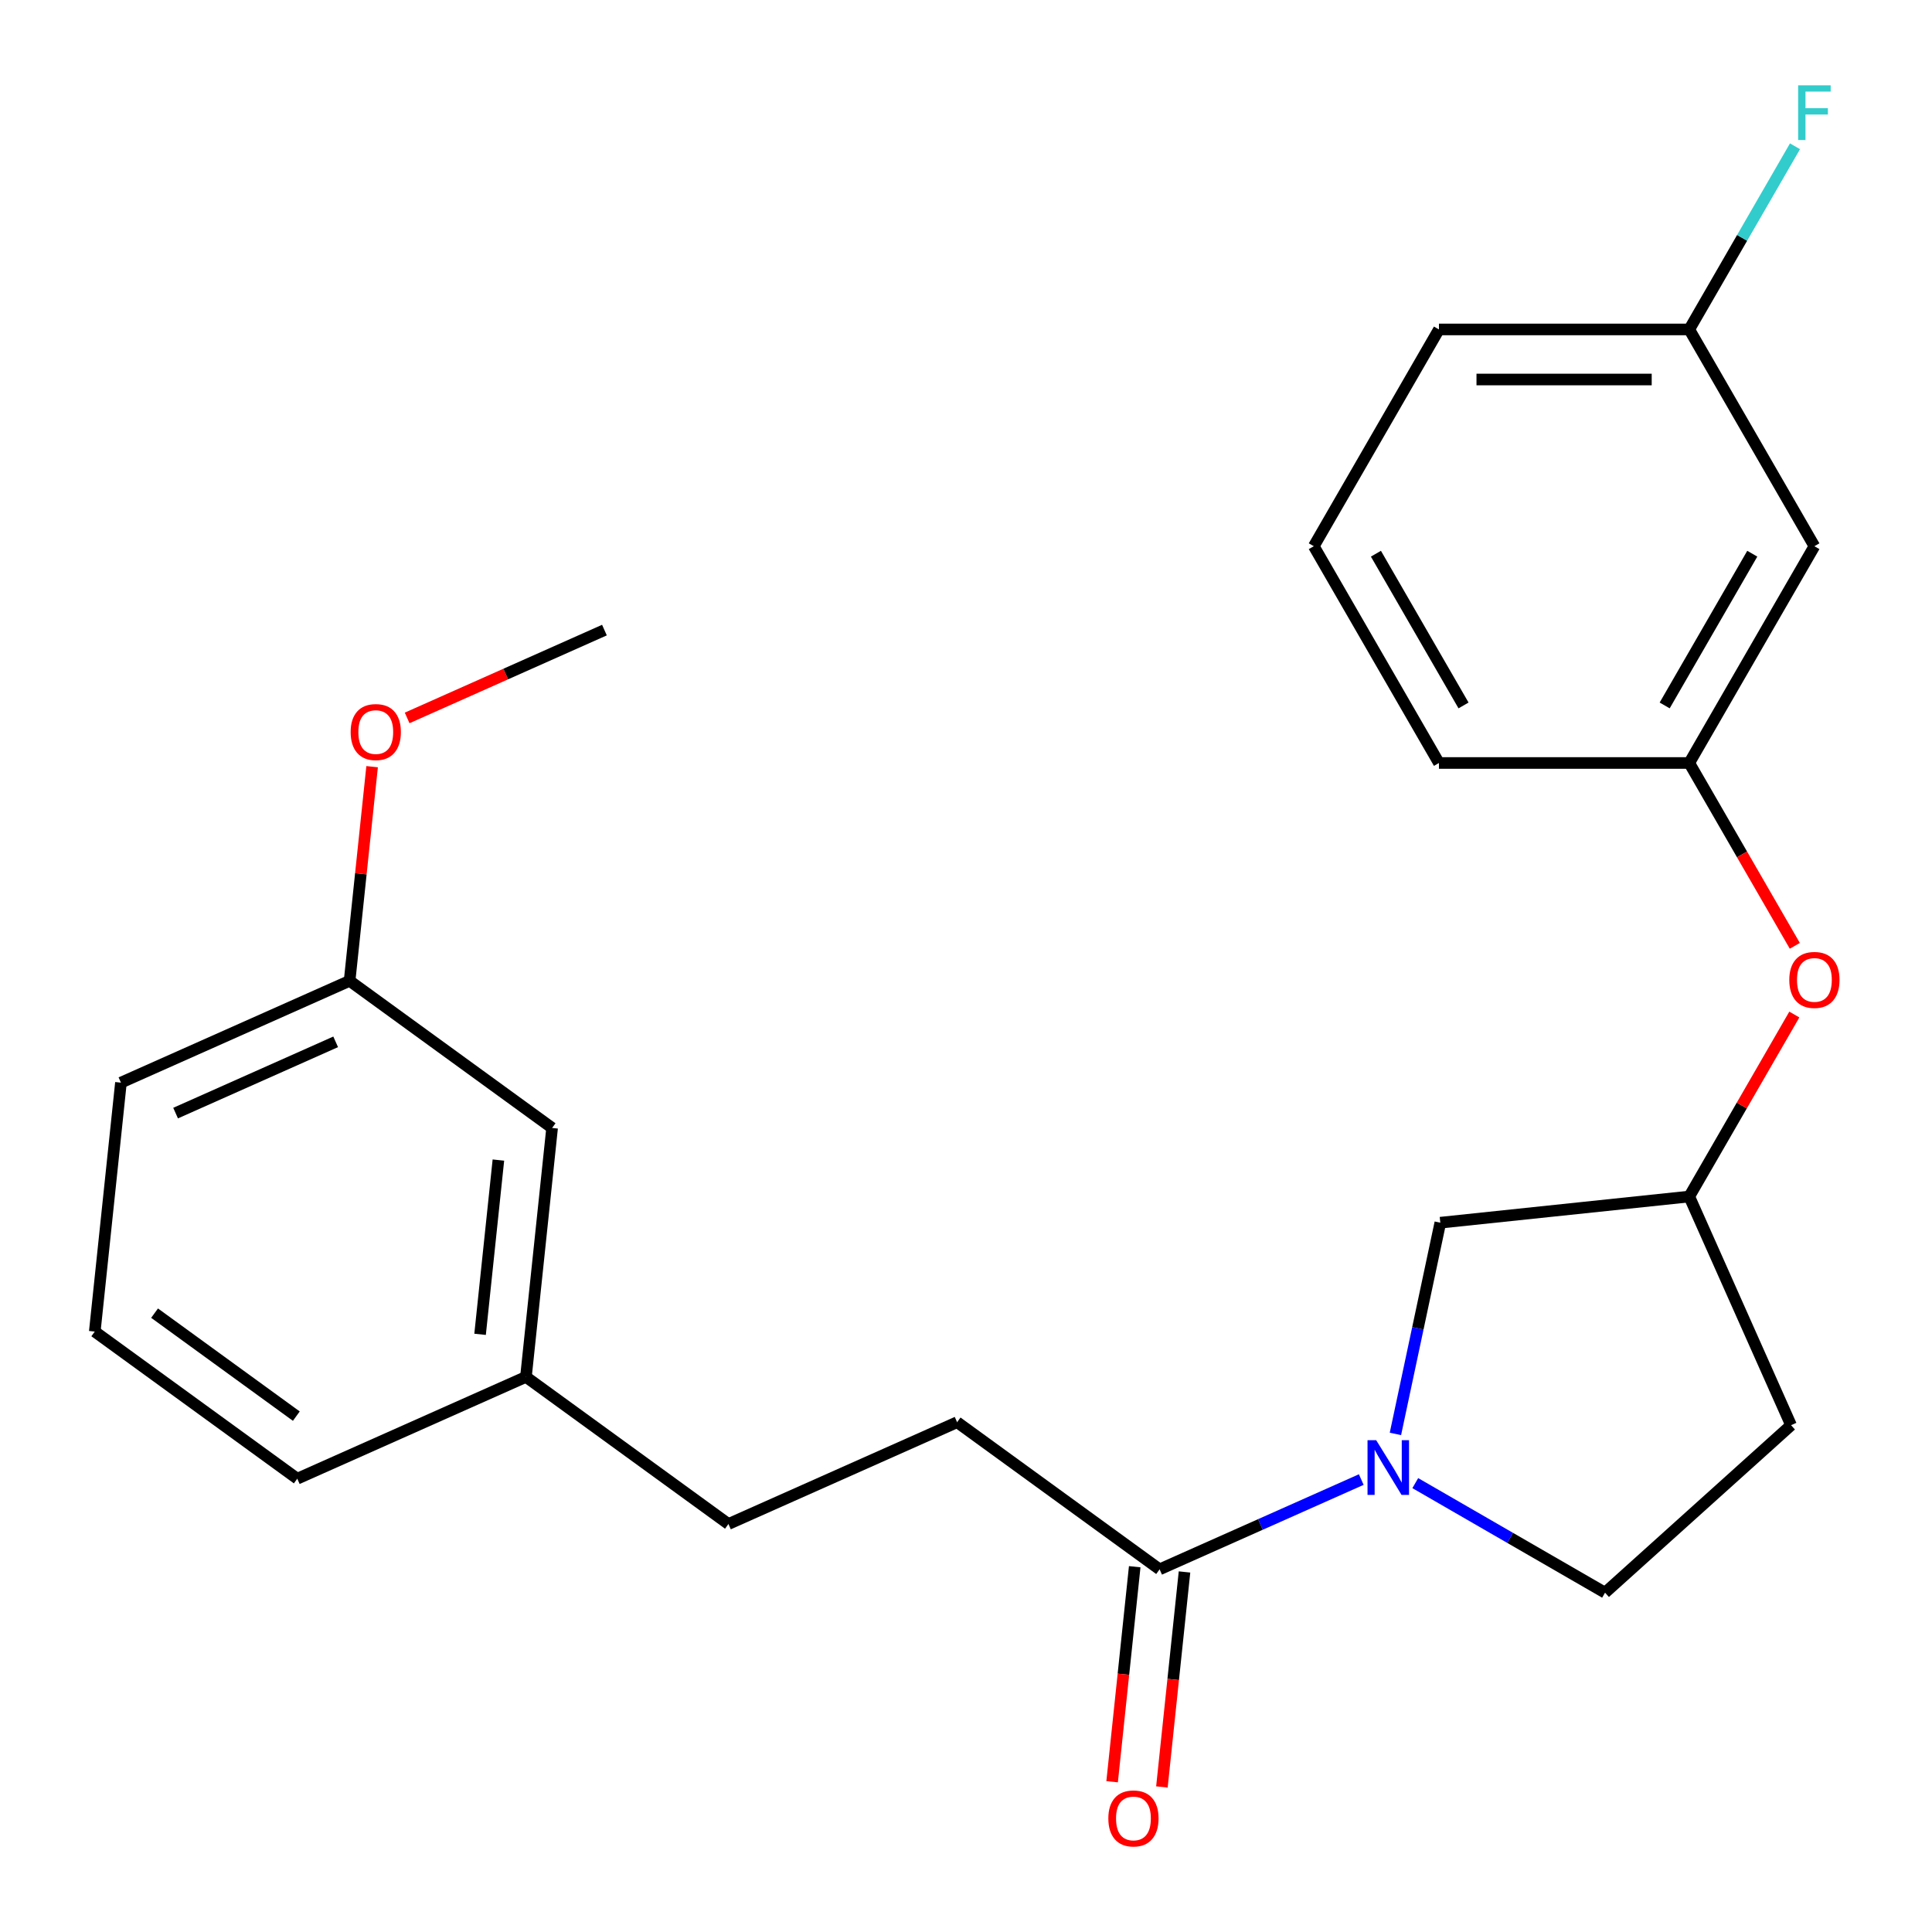 <?xml version='1.0' encoding='iso-8859-1'?>
<svg version='1.1' baseProfile='full'
              xmlns='http://www.w3.org/2000/svg'
                      xmlns:rdkit='http://www.rdkit.org/xml'
                      xmlns:xlink='http://www.w3.org/1999/xlink'
                  xml:space='preserve'
width='1000px' height='1000px' viewBox='0 0 1000 1000'>
<!-- END OF HEADER -->
<rect style='opacity:1.0;fill:#FFFFFF;stroke:none' width='1000' height='1000' x='0' y='0'> </rect>
<path class='bond-0' d='M 704.591,765.815 L 652.402,789.051' style='fill:none;fill-rule:evenodd;stroke:#0000FF;stroke-width:6px;stroke-linecap:butt;stroke-linejoin:miter;stroke-opacity:1' />
<path class='bond-0' d='M 652.402,789.051 L 600.213,812.287' style='fill:none;fill-rule:evenodd;stroke:#000000;stroke-width:6px;stroke-linecap:butt;stroke-linejoin:miter;stroke-opacity:1' />
<path class='bond-1' d='M 722.268,742.192 L 733.887,687.528' style='fill:none;fill-rule:evenodd;stroke:#0000FF;stroke-width:6px;stroke-linecap:butt;stroke-linejoin:miter;stroke-opacity:1' />
<path class='bond-1' d='M 733.887,687.528 L 745.506,632.864' style='fill:none;fill-rule:evenodd;stroke:#000000;stroke-width:6px;stroke-linecap:butt;stroke-linejoin:miter;stroke-opacity:1' />
<path class='bond-2' d='M 732.549,767.662 L 781.66,796.016' style='fill:none;fill-rule:evenodd;stroke:#0000FF;stroke-width:6px;stroke-linecap:butt;stroke-linejoin:miter;stroke-opacity:1' />
<path class='bond-2' d='M 781.66,796.016 L 830.77,824.37' style='fill:none;fill-rule:evenodd;stroke:#000000;stroke-width:6px;stroke-linecap:butt;stroke-linejoin:miter;stroke-opacity:1' />
<path class='bond-3' d='M 587.328,810.933 L 581.48,866.577' style='fill:none;fill-rule:evenodd;stroke:#000000;stroke-width:6px;stroke-linecap:butt;stroke-linejoin:miter;stroke-opacity:1' />
<path class='bond-3' d='M 581.48,866.577 L 575.631,922.222' style='fill:none;fill-rule:evenodd;stroke:#FF0000;stroke-width:6px;stroke-linecap:butt;stroke-linejoin:miter;stroke-opacity:1' />
<path class='bond-3' d='M 613.098,813.641 L 607.249,869.286' style='fill:none;fill-rule:evenodd;stroke:#000000;stroke-width:6px;stroke-linecap:butt;stroke-linejoin:miter;stroke-opacity:1' />
<path class='bond-3' d='M 607.249,869.286 L 601.401,924.93' style='fill:none;fill-rule:evenodd;stroke:#FF0000;stroke-width:6px;stroke-linecap:butt;stroke-linejoin:miter;stroke-opacity:1' />
<path class='bond-4' d='M 600.213,812.287 L 495.398,736.135' style='fill:none;fill-rule:evenodd;stroke:#000000;stroke-width:6px;stroke-linecap:butt;stroke-linejoin:miter;stroke-opacity:1' />
<path class='bond-5' d='M 745.506,632.864 L 874.355,619.322' style='fill:none;fill-rule:evenodd;stroke:#000000;stroke-width:6px;stroke-linecap:butt;stroke-linejoin:miter;stroke-opacity:1' />
<path class='bond-6' d='M 830.77,824.37 L 927.051,737.679' style='fill:none;fill-rule:evenodd;stroke:#000000;stroke-width:6px;stroke-linecap:butt;stroke-linejoin:miter;stroke-opacity:1' />
<path class='bond-7' d='M 874.355,619.322 L 901.548,572.221' style='fill:none;fill-rule:evenodd;stroke:#000000;stroke-width:6px;stroke-linecap:butt;stroke-linejoin:miter;stroke-opacity:1' />
<path class='bond-7' d='M 901.548,572.221 L 928.742,525.12' style='fill:none;fill-rule:evenodd;stroke:#FF0000;stroke-width:6px;stroke-linecap:butt;stroke-linejoin:miter;stroke-opacity:1' />
<path class='bond-8' d='M 874.355,619.322 L 927.051,737.679' style='fill:none;fill-rule:evenodd;stroke:#000000;stroke-width:6px;stroke-linecap:butt;stroke-linejoin:miter;stroke-opacity:1' />
<path class='bond-9' d='M 495.398,736.135 L 377.041,788.831' style='fill:none;fill-rule:evenodd;stroke:#000000;stroke-width:6px;stroke-linecap:butt;stroke-linejoin:miter;stroke-opacity:1' />
<path class='bond-10' d='M 939.134,282.721 L 874.355,394.921' style='fill:none;fill-rule:evenodd;stroke:#000000;stroke-width:6px;stroke-linecap:butt;stroke-linejoin:miter;stroke-opacity:1' />
<path class='bond-10' d='M 906.977,286.595 L 861.631,365.135' style='fill:none;fill-rule:evenodd;stroke:#000000;stroke-width:6px;stroke-linecap:butt;stroke-linejoin:miter;stroke-opacity:1' />
<path class='bond-11' d='M 939.134,282.721 L 874.355,170.52' style='fill:none;fill-rule:evenodd;stroke:#000000;stroke-width:6px;stroke-linecap:butt;stroke-linejoin:miter;stroke-opacity:1' />
<path class='bond-12' d='M 874.355,394.921 L 901.675,442.242' style='fill:none;fill-rule:evenodd;stroke:#000000;stroke-width:6px;stroke-linecap:butt;stroke-linejoin:miter;stroke-opacity:1' />
<path class='bond-12' d='M 901.675,442.242 L 928.996,489.562' style='fill:none;fill-rule:evenodd;stroke:#FF0000;stroke-width:6px;stroke-linecap:butt;stroke-linejoin:miter;stroke-opacity:1' />
<path class='bond-13' d='M 874.355,394.921 L 744.797,394.921' style='fill:none;fill-rule:evenodd;stroke:#000000;stroke-width:6px;stroke-linecap:butt;stroke-linejoin:miter;stroke-opacity:1' />
<path class='bond-14' d='M 874.355,170.52 L 901.721,123.119' style='fill:none;fill-rule:evenodd;stroke:#000000;stroke-width:6px;stroke-linecap:butt;stroke-linejoin:miter;stroke-opacity:1' />
<path class='bond-14' d='M 901.721,123.119 L 929.088,75.719' style='fill:none;fill-rule:evenodd;stroke:#33CCCC;stroke-width:6px;stroke-linecap:butt;stroke-linejoin:miter;stroke-opacity:1' />
<path class='bond-15' d='M 874.355,170.52 L 744.797,170.52' style='fill:none;fill-rule:evenodd;stroke:#000000;stroke-width:6px;stroke-linecap:butt;stroke-linejoin:miter;stroke-opacity:1' />
<path class='bond-15' d='M 854.921,196.432 L 764.23,196.432' style='fill:none;fill-rule:evenodd;stroke:#000000;stroke-width:6px;stroke-linecap:butt;stroke-linejoin:miter;stroke-opacity:1' />
<path class='bond-16' d='M 285.769,583.83 L 272.227,712.679' style='fill:none;fill-rule:evenodd;stroke:#000000;stroke-width:6px;stroke-linecap:butt;stroke-linejoin:miter;stroke-opacity:1' />
<path class='bond-16' d='M 257.968,600.449 L 248.488,690.643' style='fill:none;fill-rule:evenodd;stroke:#000000;stroke-width:6px;stroke-linecap:butt;stroke-linejoin:miter;stroke-opacity:1' />
<path class='bond-17' d='M 285.769,583.83 L 180.955,507.678' style='fill:none;fill-rule:evenodd;stroke:#000000;stroke-width:6px;stroke-linecap:butt;stroke-linejoin:miter;stroke-opacity:1' />
<path class='bond-18' d='M 377.041,788.831 L 272.227,712.679' style='fill:none;fill-rule:evenodd;stroke:#000000;stroke-width:6px;stroke-linecap:butt;stroke-linejoin:miter;stroke-opacity:1' />
<path class='bond-19' d='M 272.227,712.679 L 153.87,765.374' style='fill:none;fill-rule:evenodd;stroke:#000000;stroke-width:6px;stroke-linecap:butt;stroke-linejoin:miter;stroke-opacity:1' />
<path class='bond-20' d='M 180.955,507.678 L 186.78,452.254' style='fill:none;fill-rule:evenodd;stroke:#000000;stroke-width:6px;stroke-linecap:butt;stroke-linejoin:miter;stroke-opacity:1' />
<path class='bond-20' d='M 186.78,452.254 L 192.605,396.829' style='fill:none;fill-rule:evenodd;stroke:#FF0000;stroke-width:6px;stroke-linecap:butt;stroke-linejoin:miter;stroke-opacity:1' />
<path class='bond-21' d='M 180.955,507.678 L 62.598,560.374' style='fill:none;fill-rule:evenodd;stroke:#000000;stroke-width:6px;stroke-linecap:butt;stroke-linejoin:miter;stroke-opacity:1' />
<path class='bond-21' d='M 173.74,539.254 L 90.89,576.141' style='fill:none;fill-rule:evenodd;stroke:#000000;stroke-width:6px;stroke-linecap:butt;stroke-linejoin:miter;stroke-opacity:1' />
<path class='bond-22' d='M 210.736,371.6 L 261.795,348.867' style='fill:none;fill-rule:evenodd;stroke:#FF0000;stroke-width:6px;stroke-linecap:butt;stroke-linejoin:miter;stroke-opacity:1' />
<path class='bond-22' d='M 261.795,348.867 L 312.854,326.134' style='fill:none;fill-rule:evenodd;stroke:#000000;stroke-width:6px;stroke-linecap:butt;stroke-linejoin:miter;stroke-opacity:1' />
<path class='bond-23' d='M 680.018,282.721 L 744.797,394.921' style='fill:none;fill-rule:evenodd;stroke:#000000;stroke-width:6px;stroke-linecap:butt;stroke-linejoin:miter;stroke-opacity:1' />
<path class='bond-23' d='M 712.175,286.595 L 757.52,365.135' style='fill:none;fill-rule:evenodd;stroke:#000000;stroke-width:6px;stroke-linecap:butt;stroke-linejoin:miter;stroke-opacity:1' />
<path class='bond-24' d='M 680.018,282.721 L 744.797,170.52' style='fill:none;fill-rule:evenodd;stroke:#000000;stroke-width:6px;stroke-linecap:butt;stroke-linejoin:miter;stroke-opacity:1' />
<path class='bond-25' d='M 49.055,689.222 L 153.87,765.374' style='fill:none;fill-rule:evenodd;stroke:#000000;stroke-width:6px;stroke-linecap:butt;stroke-linejoin:miter;stroke-opacity:1' />
<path class='bond-25' d='M 80.008,679.682 L 153.378,732.989' style='fill:none;fill-rule:evenodd;stroke:#000000;stroke-width:6px;stroke-linecap:butt;stroke-linejoin:miter;stroke-opacity:1' />
<path class='bond-26' d='M 49.055,689.222 L 62.598,560.374' style='fill:none;fill-rule:evenodd;stroke:#000000;stroke-width:6px;stroke-linecap:butt;stroke-linejoin:miter;stroke-opacity:1' />
<path  class='atom-0' d='M 712.31 745.431
L 721.59 760.431
Q 722.51 761.911, 723.99 764.591
Q 725.47 767.271, 725.55 767.431
L 725.55 745.431
L 729.31 745.431
L 729.31 773.751
L 725.43 773.751
L 715.47 757.351
Q 714.31 755.431, 713.07 753.231
Q 711.87 751.031, 711.51 750.351
L 711.51 773.751
L 707.83 773.751
L 707.83 745.431
L 712.31 745.431
' fill='#0000FF'/>
<path  class='atom-5' d='M 573.67 941.215
Q 573.67 934.415, 577.03 930.615
Q 580.39 926.815, 586.67 926.815
Q 592.95 926.815, 596.31 930.615
Q 599.67 934.415, 599.67 941.215
Q 599.67 948.095, 596.27 952.015
Q 592.87 955.895, 586.67 955.895
Q 580.43 955.895, 577.03 952.015
Q 573.67 948.135, 573.67 941.215
M 586.67 952.695
Q 590.99 952.695, 593.31 949.815
Q 595.67 946.895, 595.67 941.215
Q 595.67 935.655, 593.31 932.855
Q 590.99 930.015, 586.67 930.015
Q 582.35 930.015, 579.99 932.815
Q 577.67 935.615, 577.67 941.215
Q 577.67 946.935, 579.99 949.815
Q 582.35 952.695, 586.67 952.695
' fill='#FF0000'/>
<path  class='atom-9' d='M 926.134 507.201
Q 926.134 500.401, 929.494 496.601
Q 932.854 492.801, 939.134 492.801
Q 945.414 492.801, 948.774 496.601
Q 952.134 500.401, 952.134 507.201
Q 952.134 514.081, 948.734 518.001
Q 945.334 521.881, 939.134 521.881
Q 932.894 521.881, 929.494 518.001
Q 926.134 514.121, 926.134 507.201
M 939.134 518.681
Q 943.454 518.681, 945.774 515.801
Q 948.134 512.881, 948.134 507.201
Q 948.134 501.641, 945.774 498.841
Q 943.454 496.001, 939.134 496.001
Q 934.814 496.001, 932.454 498.801
Q 930.134 501.601, 930.134 507.201
Q 930.134 512.921, 932.454 515.801
Q 934.814 518.681, 939.134 518.681
' fill='#FF0000'/>
<path  class='atom-16' d='M 930.714 44.16
L 947.554 44.16
L 947.554 47.4
L 934.514 47.4
L 934.514 56
L 946.114 56
L 946.114 59.28
L 934.514 59.28
L 934.514 72.48
L 930.714 72.48
L 930.714 44.16
' fill='#33CCCC'/>
<path  class='atom-17' d='M 181.497 378.91
Q 181.497 372.11, 184.857 368.31
Q 188.217 364.51, 194.497 364.51
Q 200.777 364.51, 204.137 368.31
Q 207.497 372.11, 207.497 378.91
Q 207.497 385.79, 204.097 389.71
Q 200.697 393.59, 194.497 393.59
Q 188.257 393.59, 184.857 389.71
Q 181.497 385.83, 181.497 378.91
M 194.497 390.39
Q 198.817 390.39, 201.137 387.51
Q 203.497 384.59, 203.497 378.91
Q 203.497 373.35, 201.137 370.55
Q 198.817 367.71, 194.497 367.71
Q 190.177 367.71, 187.817 370.51
Q 185.497 373.31, 185.497 378.91
Q 185.497 384.63, 187.817 387.51
Q 190.177 390.39, 194.497 390.39
' fill='#FF0000'/>
</svg>

